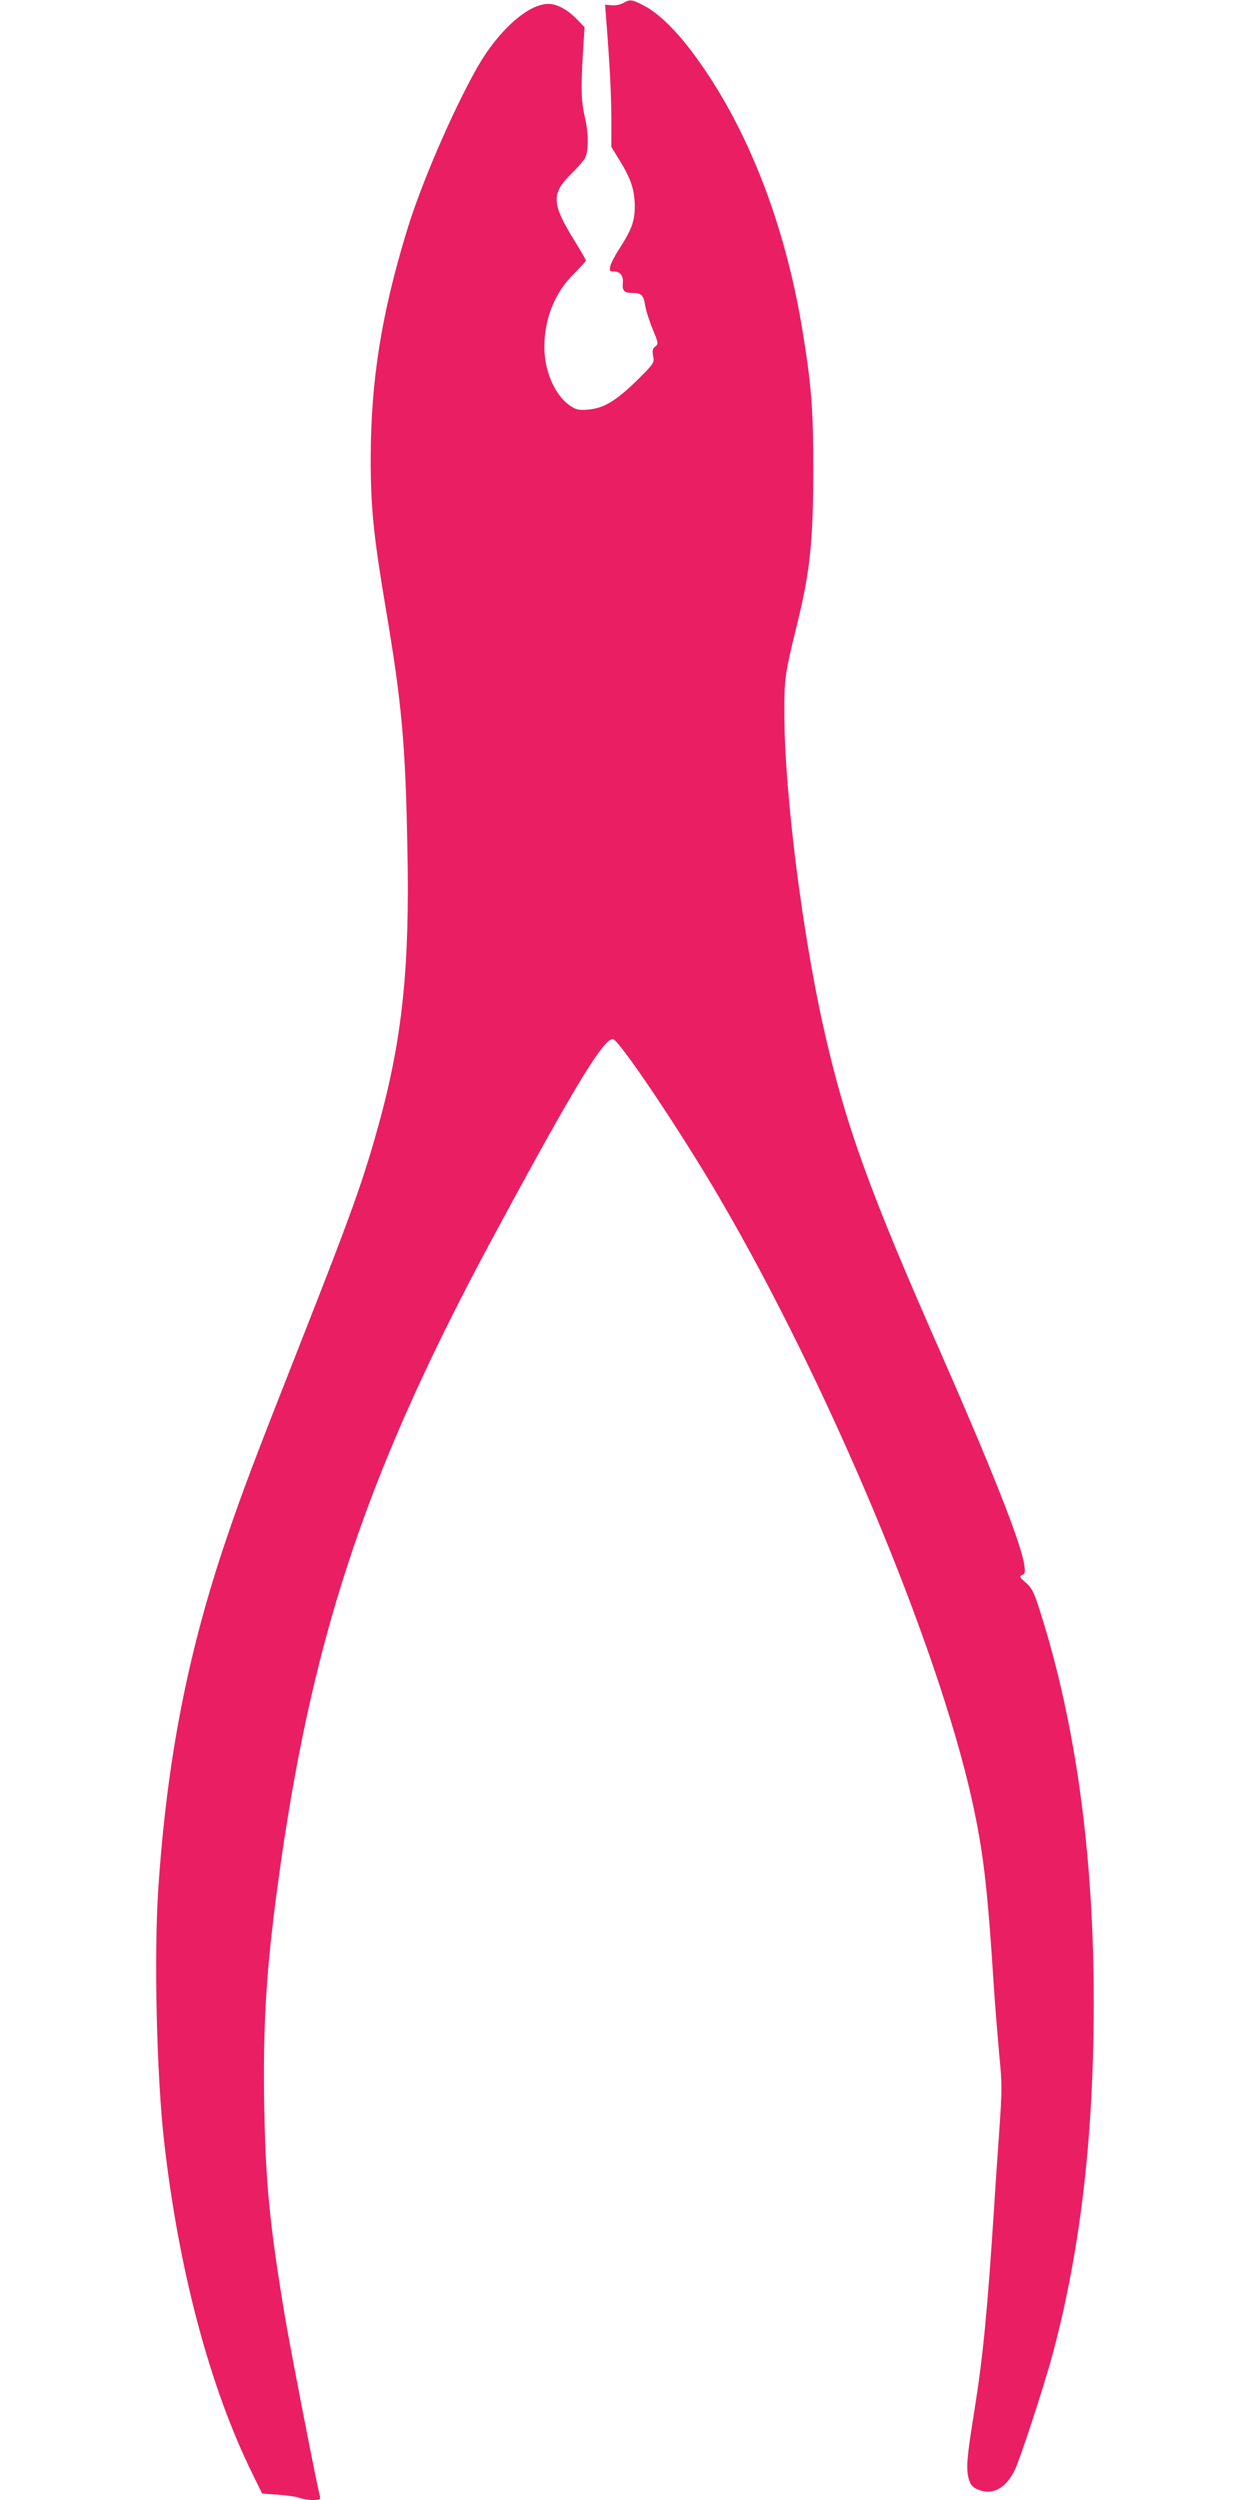 <?xml version="1.0" standalone="no"?>
<!DOCTYPE svg PUBLIC "-//W3C//DTD SVG 20010904//EN"
 "http://www.w3.org/TR/2001/REC-SVG-20010904/DTD/svg10.dtd">
<svg version="1.0" xmlns="http://www.w3.org/2000/svg"
 width="640pt" height="1280pt" viewBox="0 0 640 1280"
 preserveAspectRatio="xMidYMid meet">
<g transform="translate(0,1280) scale(0.1,-0.1)"
fill="#e91e63" stroke="none">
<path d="M3190 12784 c-14 -8 -40 -13 -59 -11 l-33 3 6 -80 c18 -224 26 -384
26 -510 l0 -138 44 -72 c57 -92 76 -151 76 -234 0 -75 -17 -120 -80 -217 -21
-33 -42 -72 -45 -87 -6 -25 -4 -28 18 -28 32 0 49 -22 46 -57 -5 -41 7 -53 50
-53 46 0 56 -11 65 -68 4 -24 21 -77 38 -118 29 -71 30 -75 13 -88 -14 -10
-16 -21 -11 -49 7 -35 4 -38 -83 -125 -107 -104 -169 -142 -249 -149 -48 -4
-62 -1 -92 19 -79 53 -133 178 -133 303 1 146 54 276 150 372 35 35 63 66 63
69 0 4 -27 50 -60 104 -117 189 -119 240 -10 345 28 28 58 62 66 77 18 35 18
126 -1 206 -19 81 -21 145 -11 320 l9 143 -39 40 c-48 50 -102 79 -147 79
-104 0 -257 -138 -364 -326 -129 -229 -289 -601 -361 -839 -130 -428 -183
-764 -184 -1160 0 -256 14 -393 77 -770 83 -490 101 -696 111 -1235 12 -603
-26 -966 -145 -1400 -82 -298 -142 -464 -416 -1160 -231 -587 -283 -725 -366
-969 -199 -587 -305 -1133 -349 -1799 -22 -341 -8 -944 30 -1284 75 -664 235
-1264 455 -1709 l47 -96 82 -6 c45 -3 94 -10 109 -16 16 -6 46 -11 69 -11 37
0 40 2 35 23 -23 95 -153 765 -181 933 -75 453 -96 668 -103 1054 -8 445 12
741 83 1240 173 1213 456 2045 1099 3235 404 749 554 996 603 995 30 -1 347
-472 545 -812 555 -949 1114 -2281 1292 -3078 60 -272 80 -437 115 -985 6 -88
18 -234 26 -324 15 -150 15 -181 0 -395 -9 -127 -21 -301 -26 -386 -35 -536
-56 -758 -100 -1035 -40 -247 -44 -302 -31 -353 10 -36 19 -46 49 -59 73 -30
140 5 186 97 27 52 152 435 195 595 143 532 211 1117 211 1805 0 755 -92 1426
-275 2001 -31 97 -42 119 -73 146 -32 27 -34 33 -19 39 15 5 17 14 11 53 -16
111 -166 490 -439 1111 -359 815 -479 1150 -589 1641 -109 487 -198 1196 -200
1589 -1 199 2 218 69 490 62 253 79 416 79 775 0 305 -9 431 -55 711 -90 553
-286 1052 -558 1418 -88 119 -177 206 -250 245 -65 34 -75 36 -111 15z"/>
</g>
</svg>
